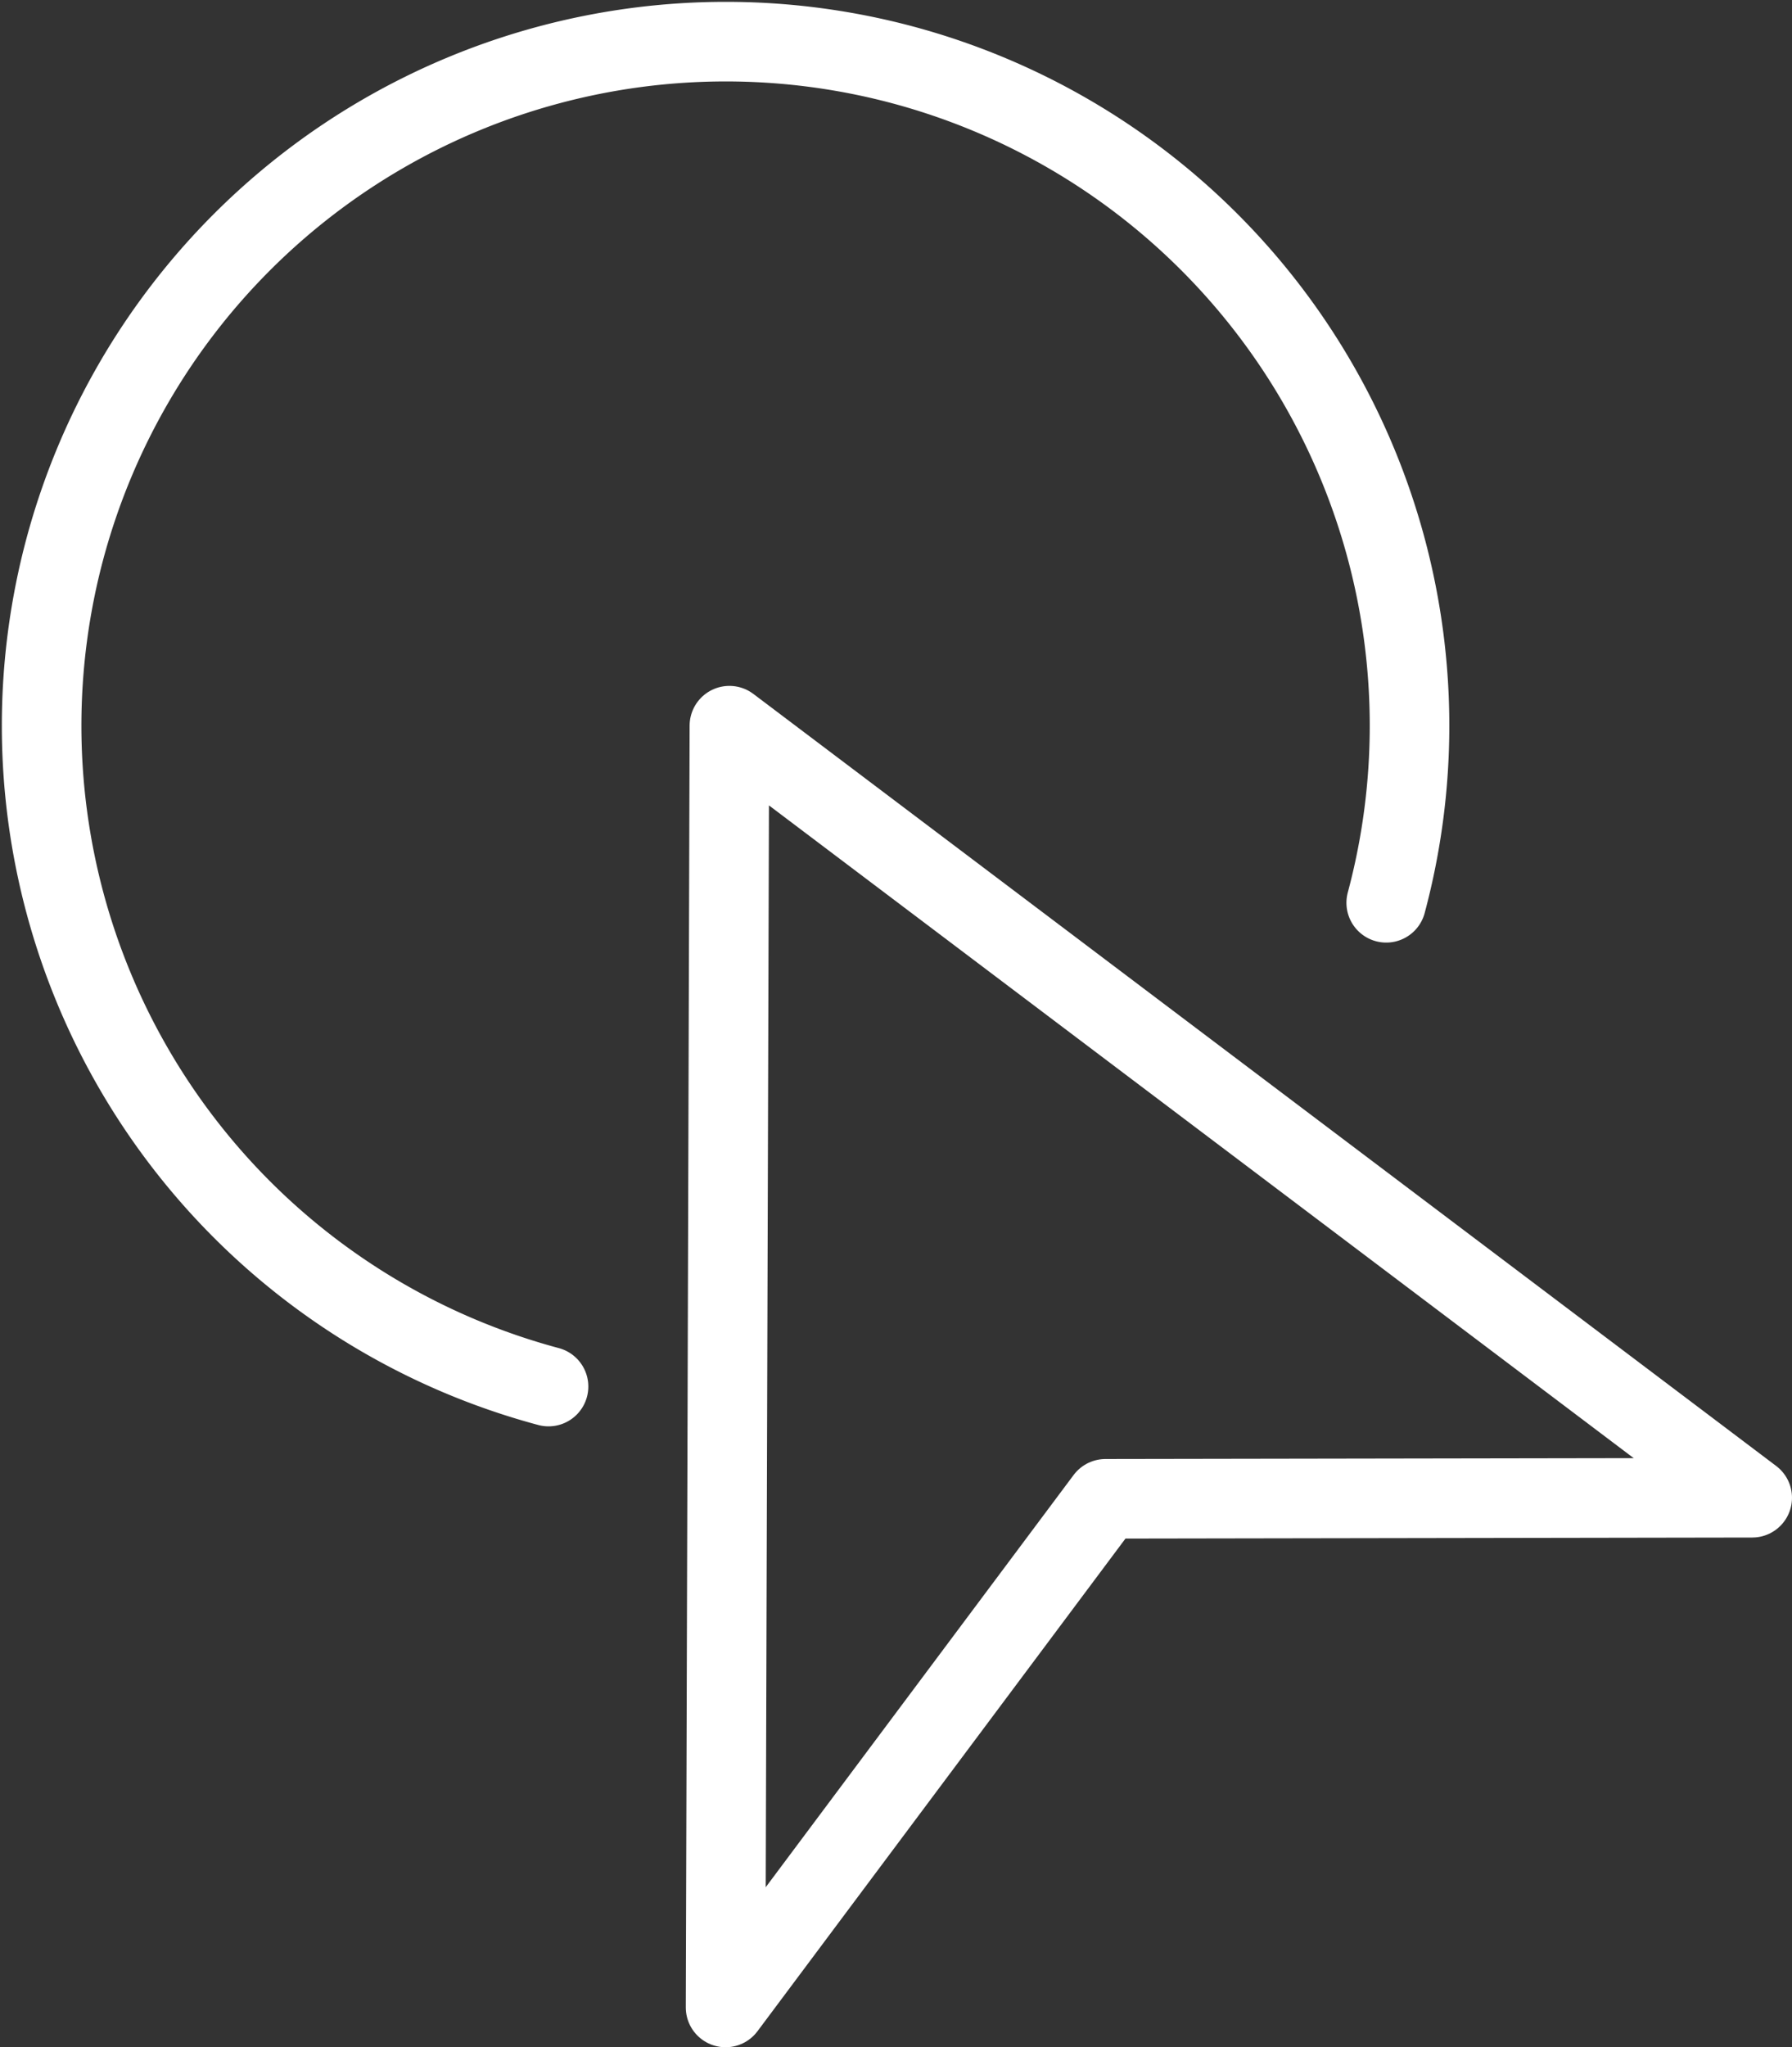 <svg xmlns="http://www.w3.org/2000/svg" width="45.041" height="51.443" viewBox="0 0 45.041 51.443">
  <rect x="0" y="0" width="45.041" height="51.443" fill="#333333" stroke="none"/>
  <g id="Group_230" data-name="Group 230" transform="translate(-1.179 22.29)">
    <path id="Path_40" data-name="Path 40" d="M36.021.395A17.191,17.191,0,0,0,23.865-20.66,17.2,17.2,0,0,0,2.81-8.5,17.191,17.191,0,0,0,14.966,12.551,17.191,17.191,0,0,1,2.81-8.5,17.2,17.2,0,0,1,23.865-20.66,17.191,17.191,0,0,1,36.021.395Z" transform="translate(0 0)" fill="rgba(0,0,0,0)" stroke="#fff" stroke-linecap="round" stroke-linejoin="round" stroke-width="2"/>
    <path id="Path_41" data-name="Path 41" d="M9.479-14.087l25.708,19.4-16.255.027L9.383,18.121Z" transform="translate(10.033 10.032)" fill="rgba(0,0,0,0)" stroke="#fff" stroke-linecap="round" stroke-linejoin="round" stroke-width="2"/>
  </g>
</svg>
